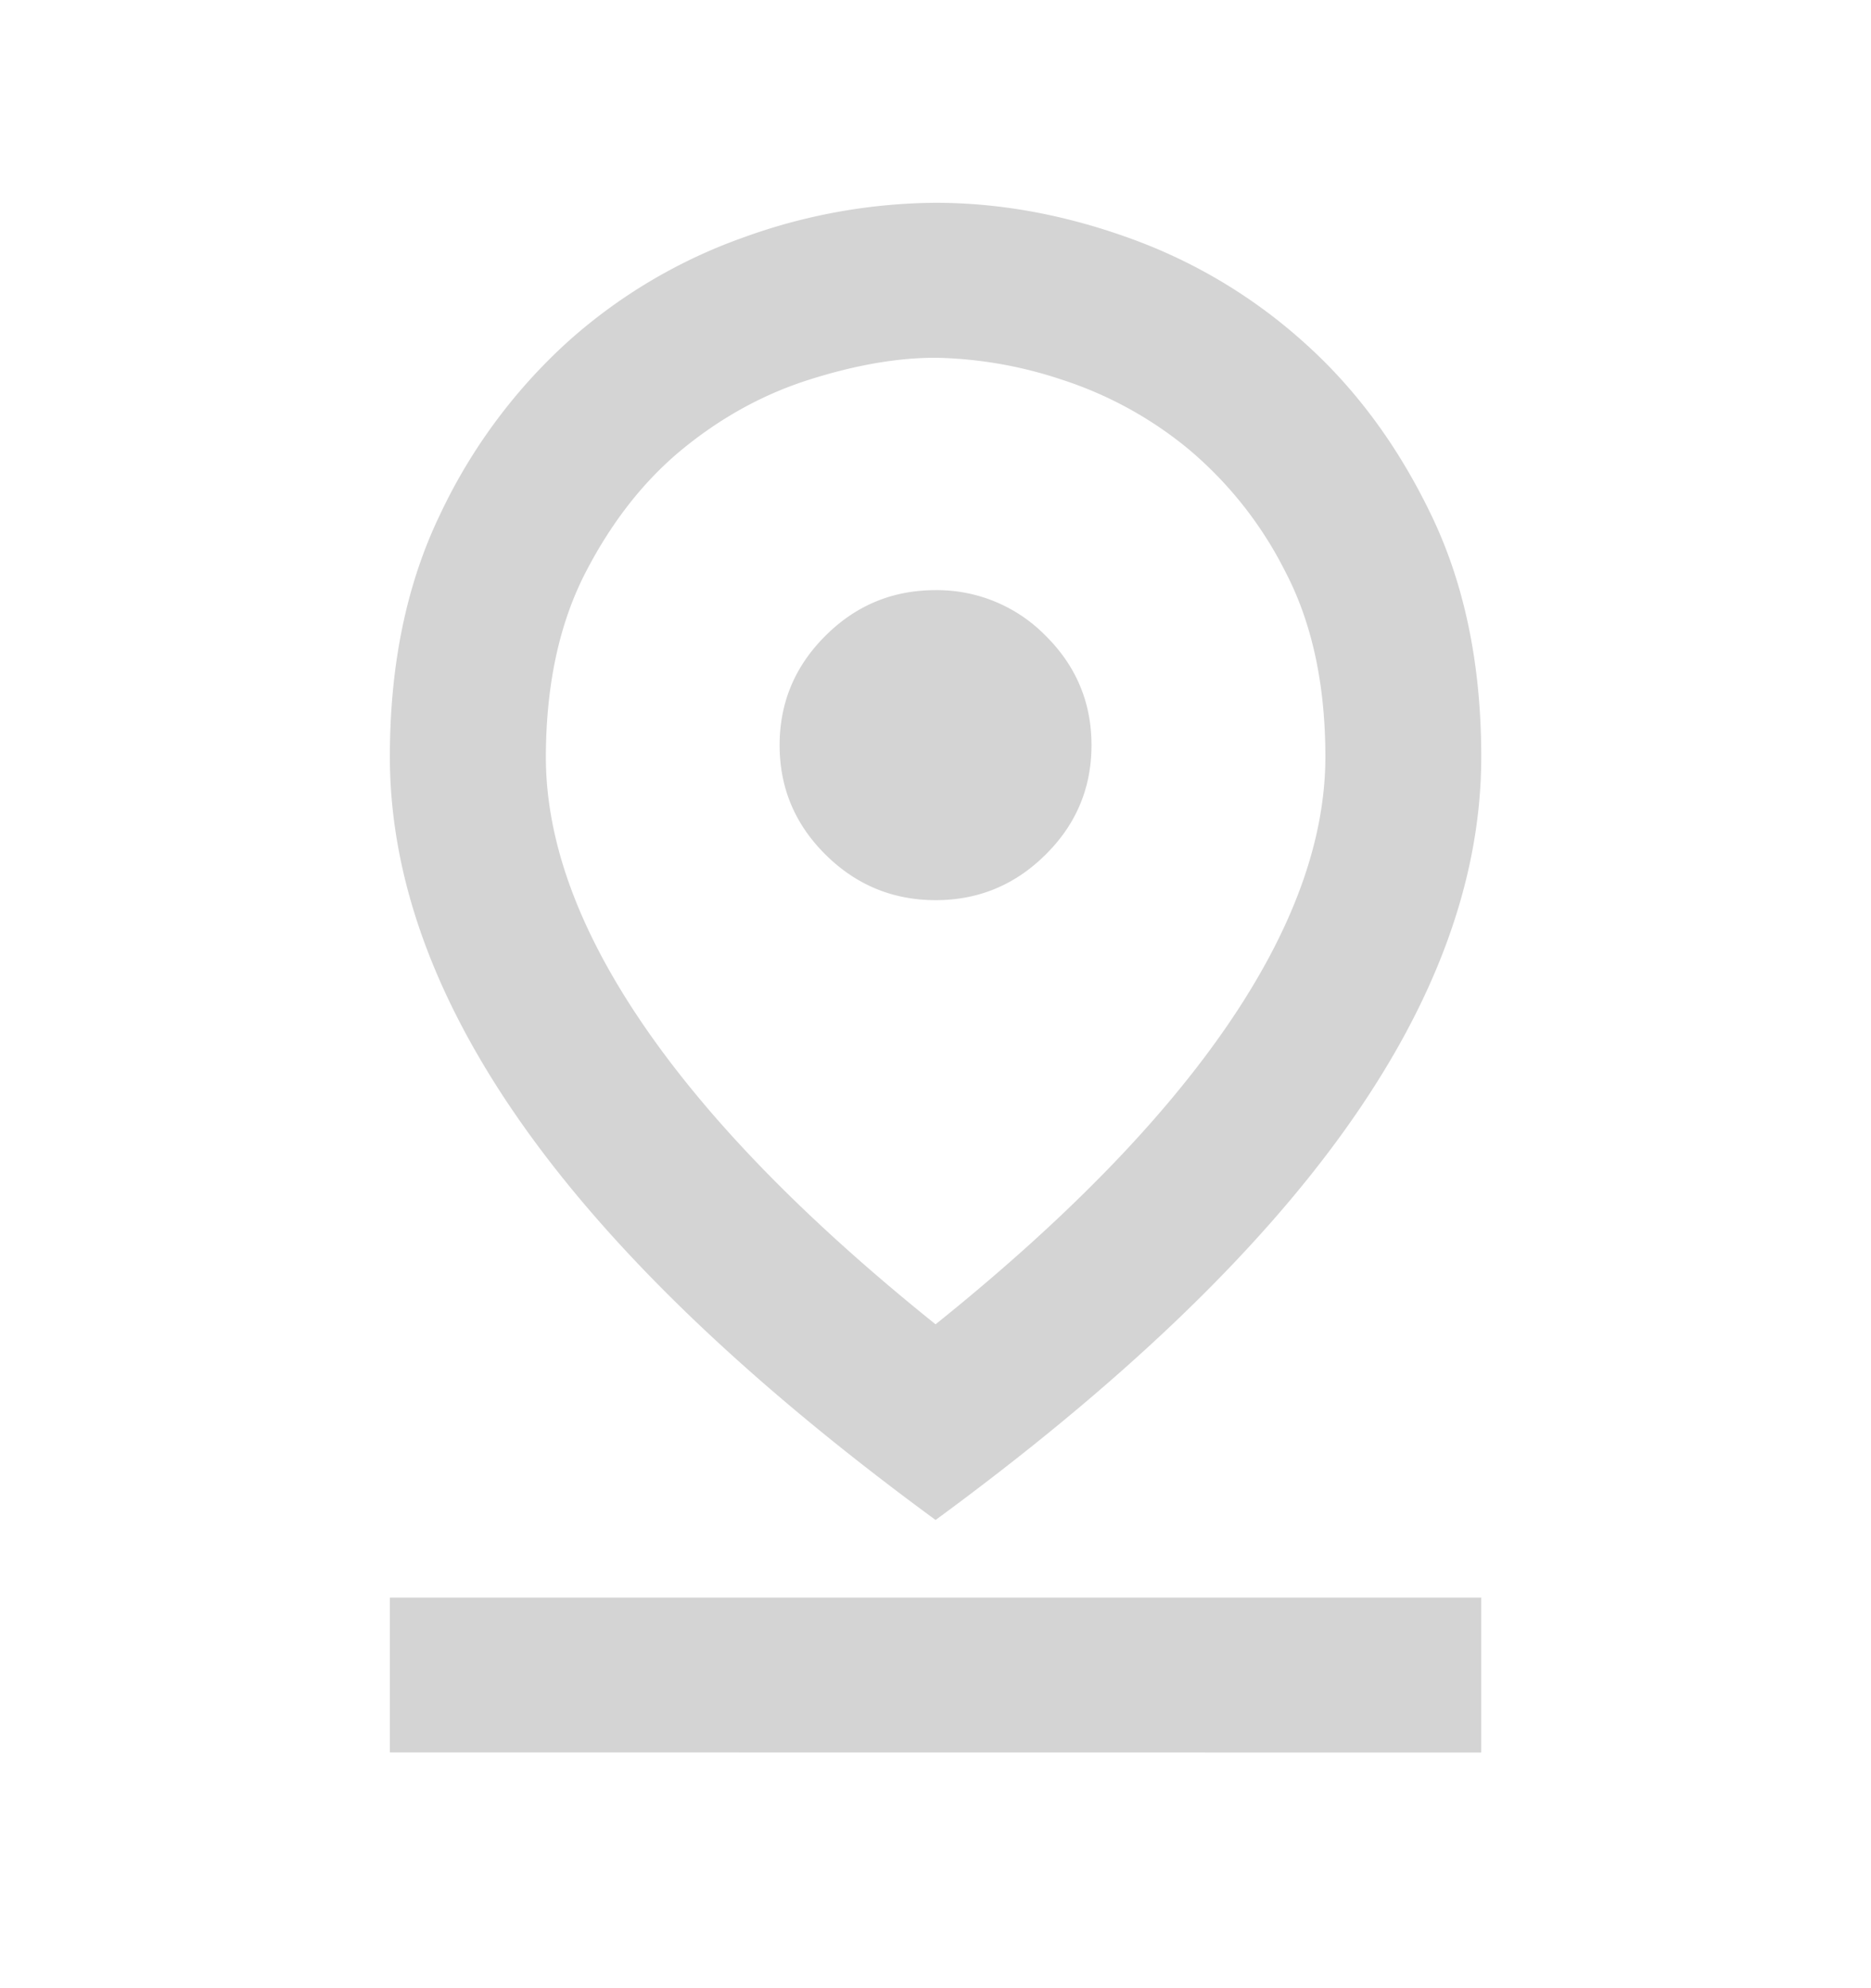 <svg xmlns="http://www.w3.org/2000/svg" width="16" height="17" fill="none"><mask id="a" width="16" height="17" x="0" y="0" maskUnits="userSpaceOnUse" style="mask-type:alpha"><path fill="#D9D9D9" d="M0 .409h16v15.9H0z"/></mask><g mask="url(#a)"><path fill="#D4D4D4" d="M8 11.324q1.65-1.325 2.492-2.55.842-1.226.842-2.303 0-.927-.342-1.582a3.3 3.3 0 0 0-.842-1.06 3.3 3.3 0 0 0-1.083-.587A3.6 3.6 0 0 0 8 3.059q-.484 0-1.066.183-.584.182-1.084.587T5.01 4.89t-.342 1.582q0 1.077.841 2.302Q6.351 10 8 11.323m0 1.673Q5.65 11.274 4.492 9.65T3.334 6.47q0-1.176.425-2.062A4.7 4.7 0 0 1 4.85 2.927a4.5 4.5 0 0 1 1.5-.894A4.9 4.9 0 0 1 8 1.734q.818 0 1.65.299a4.5 4.5 0 0 1 1.5.894q.667.595 1.092 1.482.425.885.425 2.062 0 1.557-1.159 3.18Q10.35 11.274 8 12.997m0-5.3q.55 0 .942-.39.392-.388.392-.935t-.392-.936A1.3 1.3 0 0 0 8 5.046q-.55 0-.941.39-.392.39-.392.936t.392.935.941.39m-4.666 7.287V13.66h9.333v1.325z"/></g></svg>
